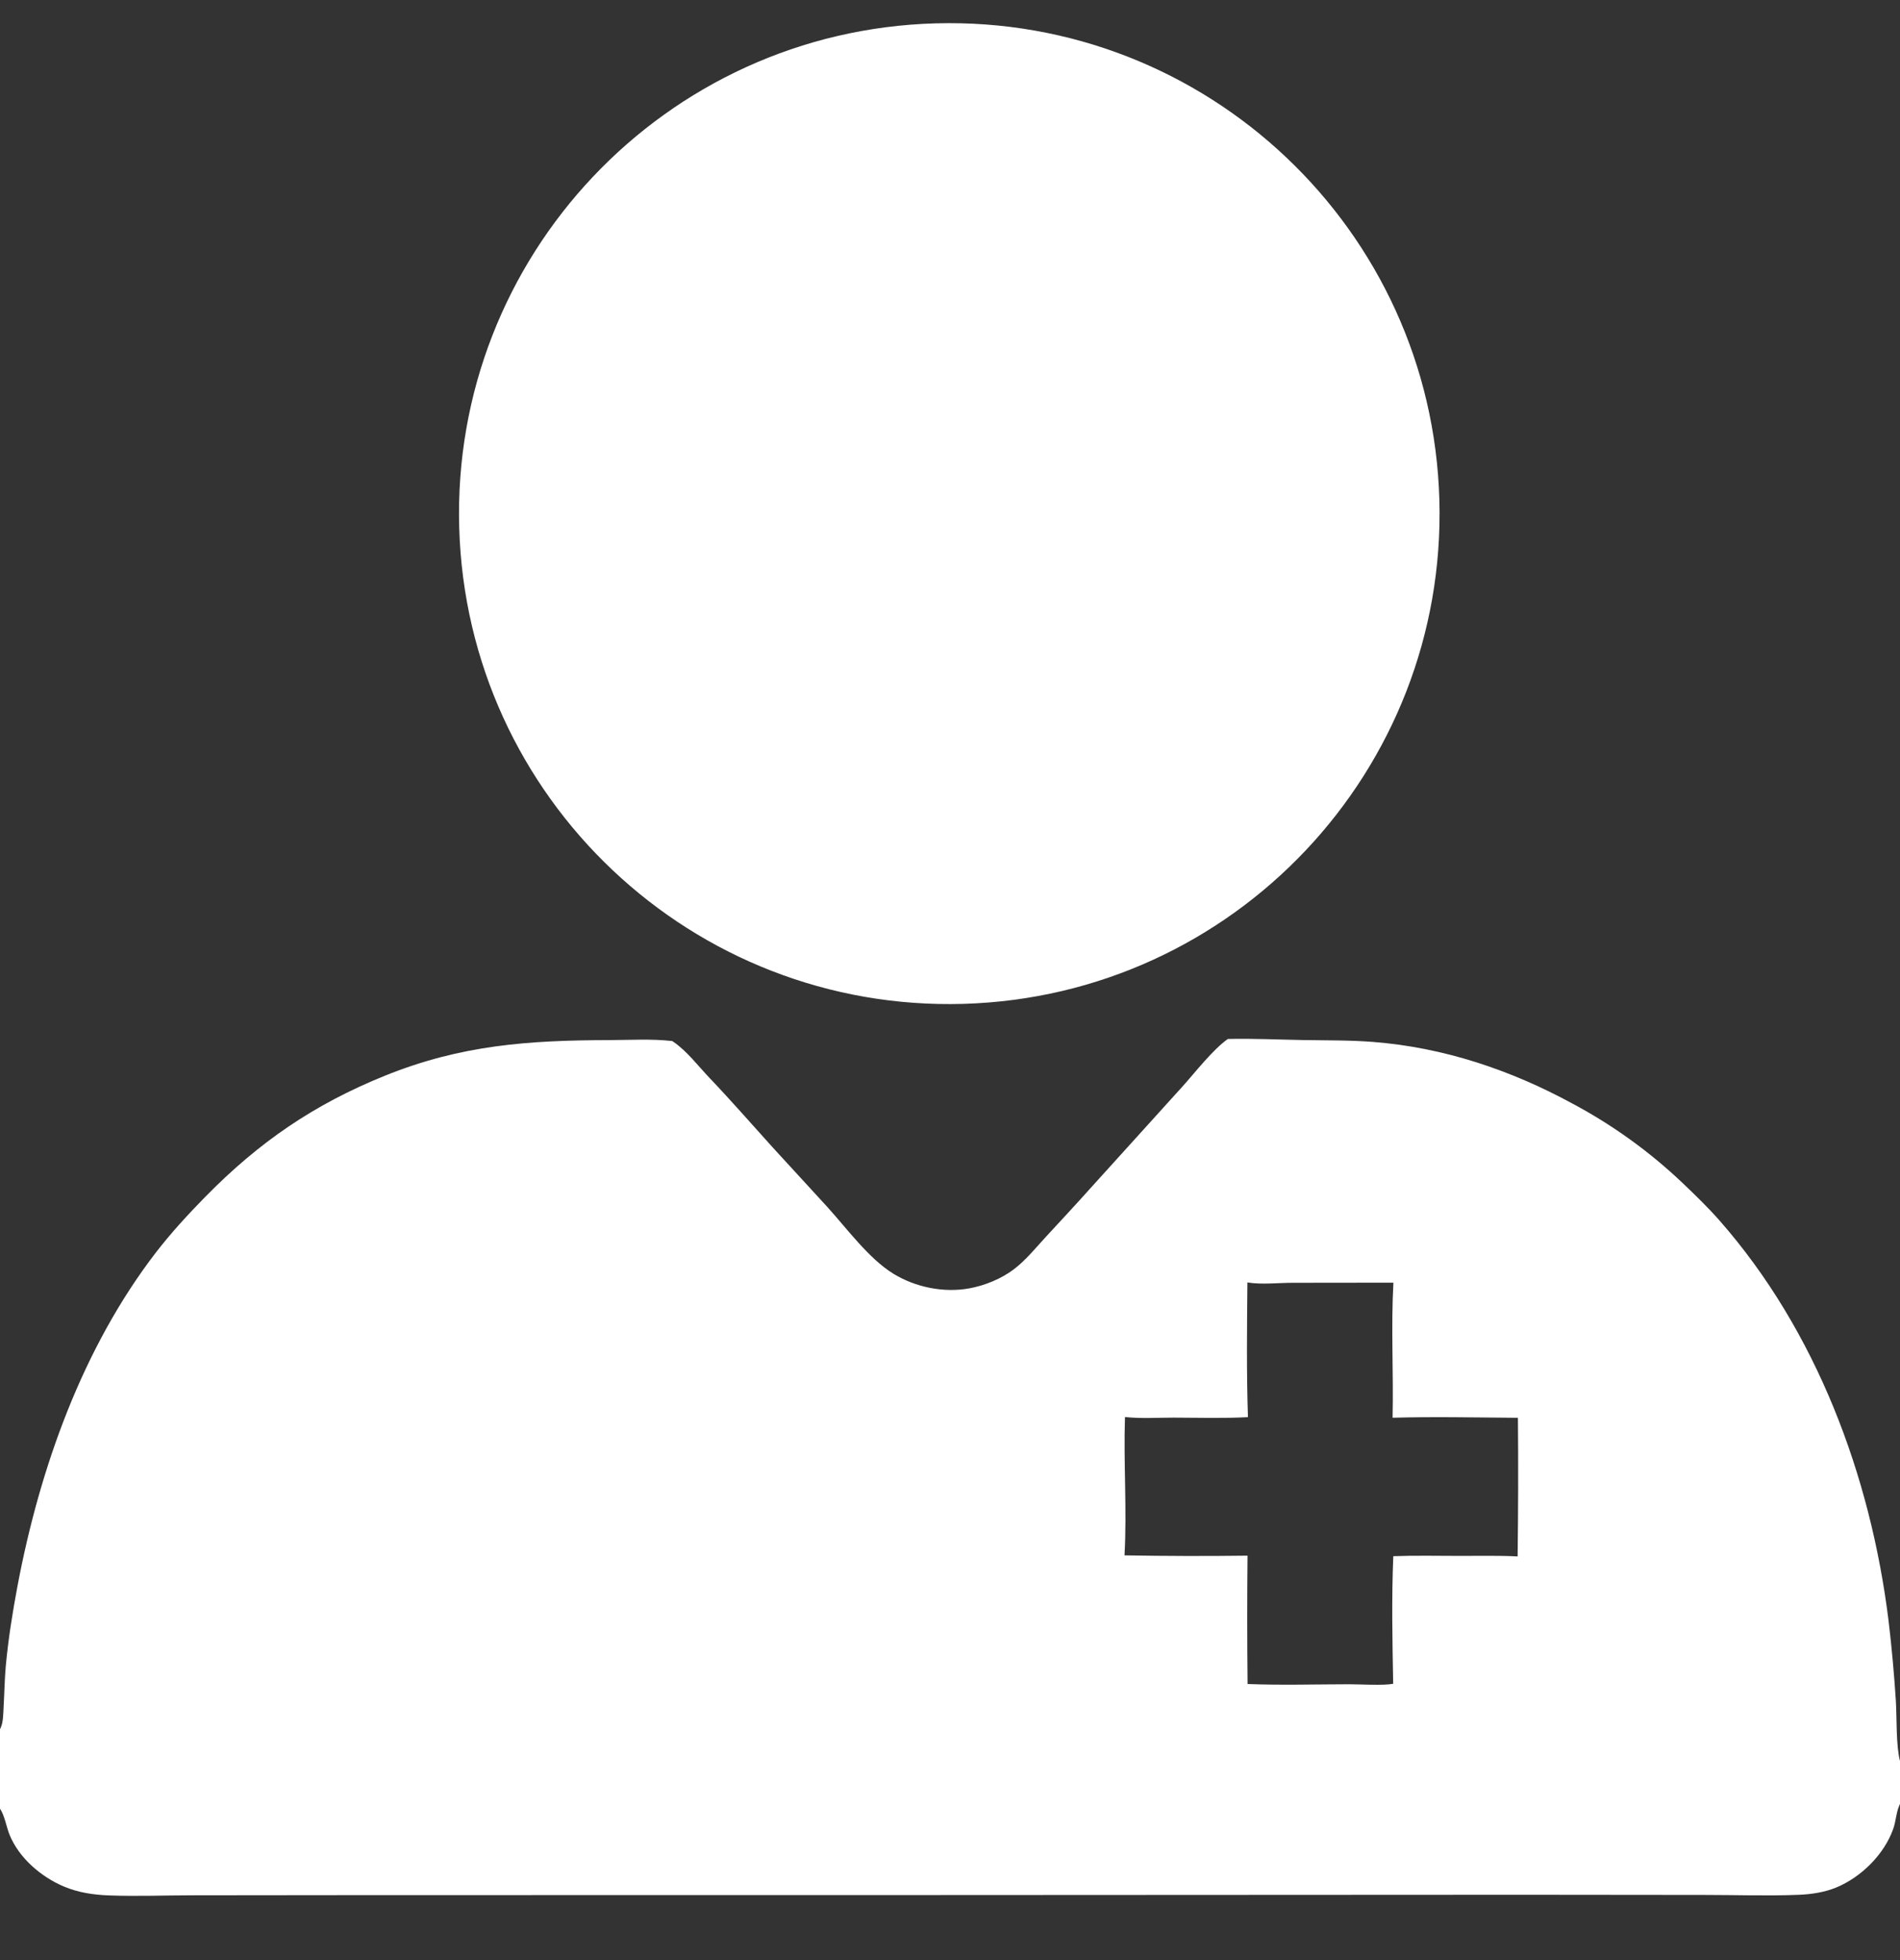 <svg width="32" height="33" viewBox="0 0 32 33" fill="none" xmlns="http://www.w3.org/2000/svg">
<rect x="0" y="0" width="32" height="33" fill="#333333" stroke="none"/>
<g clip-path="url(#clip0_1082_18886)">
<path d="M15.762 0.393C20.318 0.269 24.113 3.859 24.242 8.414C24.37 12.97 20.784 16.768 16.228 16.901C11.667 17.034 7.863 13.442 7.734 8.881C7.605 4.319 11.201 0.518 15.762 0.393Z" fill="white"/>
<path d="M20.68 17.492C21.102 17.482 21.524 17.503 21.946 17.51C22.341 17.517 22.734 17.511 23.128 17.542C24.313 17.635 25.439 18.012 26.48 18.578C27.155 18.937 27.778 19.386 28.333 19.912C28.547 20.116 28.765 20.326 28.96 20.548C30.593 22.406 31.506 24.852 31.807 27.284C31.861 27.737 31.902 28.192 31.931 28.648C31.947 28.928 31.932 29.392 32 29.649V30.37C31.996 30.378 31.992 30.387 31.989 30.395C31.935 30.517 31.931 30.665 31.886 30.791C31.733 31.222 31.347 31.603 30.928 31.777C30.73 31.859 30.504 31.893 30.29 31.901C29.766 31.922 29.236 31.903 28.712 31.903L25.666 31.9L15.551 31.905L6.223 31.906L3.271 31.909C2.793 31.909 2.31 31.929 1.832 31.911C1.571 31.901 1.315 31.863 1.073 31.76C0.692 31.599 0.319 31.28 0.161 30.89C0.107 30.758 0.078 30.563 0 30.451V29.113C0.004 29.106 0.007 29.099 0.011 29.091C0.056 28.996 0.055 28.84 0.061 28.735C0.074 28.508 0.077 28.28 0.097 28.054C0.138 27.603 0.212 27.141 0.296 26.695C0.67 24.719 1.387 22.698 2.624 21.089C2.881 20.756 3.163 20.45 3.457 20.15C4.359 19.231 5.288 18.592 6.487 18.109C7.766 17.593 8.901 17.514 10.262 17.511C10.611 17.51 10.975 17.487 11.322 17.527C11.327 17.53 11.332 17.534 11.337 17.537C11.568 17.693 11.761 17.95 11.954 18.152C12.317 18.533 12.663 18.93 13.016 19.32L13.929 20.315C14.262 20.681 14.629 21.187 15.044 21.443C15.419 21.673 15.892 21.769 16.325 21.691C16.586 21.643 16.864 21.53 17.076 21.369C17.279 21.215 17.445 21.007 17.617 20.821C17.861 20.556 18.107 20.294 18.347 20.025L19.914 18.294C20.122 18.063 20.433 17.663 20.68 17.492ZM21.018 23.859C20.605 23.881 20.187 23.868 19.774 23.867C19.5 23.867 19.218 23.886 18.947 23.857C18.921 24.631 18.982 25.412 18.939 26.186C19.63 26.198 20.32 26.2 21.011 26.191C21.004 26.911 21.004 27.631 21.012 28.352C21.58 28.374 22.152 28.357 22.721 28.356C22.907 28.356 23.301 28.38 23.464 28.348C23.451 27.636 23.436 26.911 23.466 26.2C23.836 26.186 24.207 26.195 24.577 26.195C24.904 26.196 25.234 26.187 25.56 26.204C25.57 25.426 25.572 24.648 25.565 23.87C24.863 23.865 24.156 23.849 23.454 23.869C23.471 23.116 23.426 22.344 23.468 21.595L21.772 21.597C21.528 21.597 21.248 21.631 21.009 21.591C21.002 22.346 20.993 23.106 21.018 23.859Z" fill="white"/>
</g>
<defs>
<clipPath id="clip0_1082_18886">
<rect width="32" height="32" fill="white" transform="translate(0 0.125)"/>
</clipPath>
</defs>
</svg>
